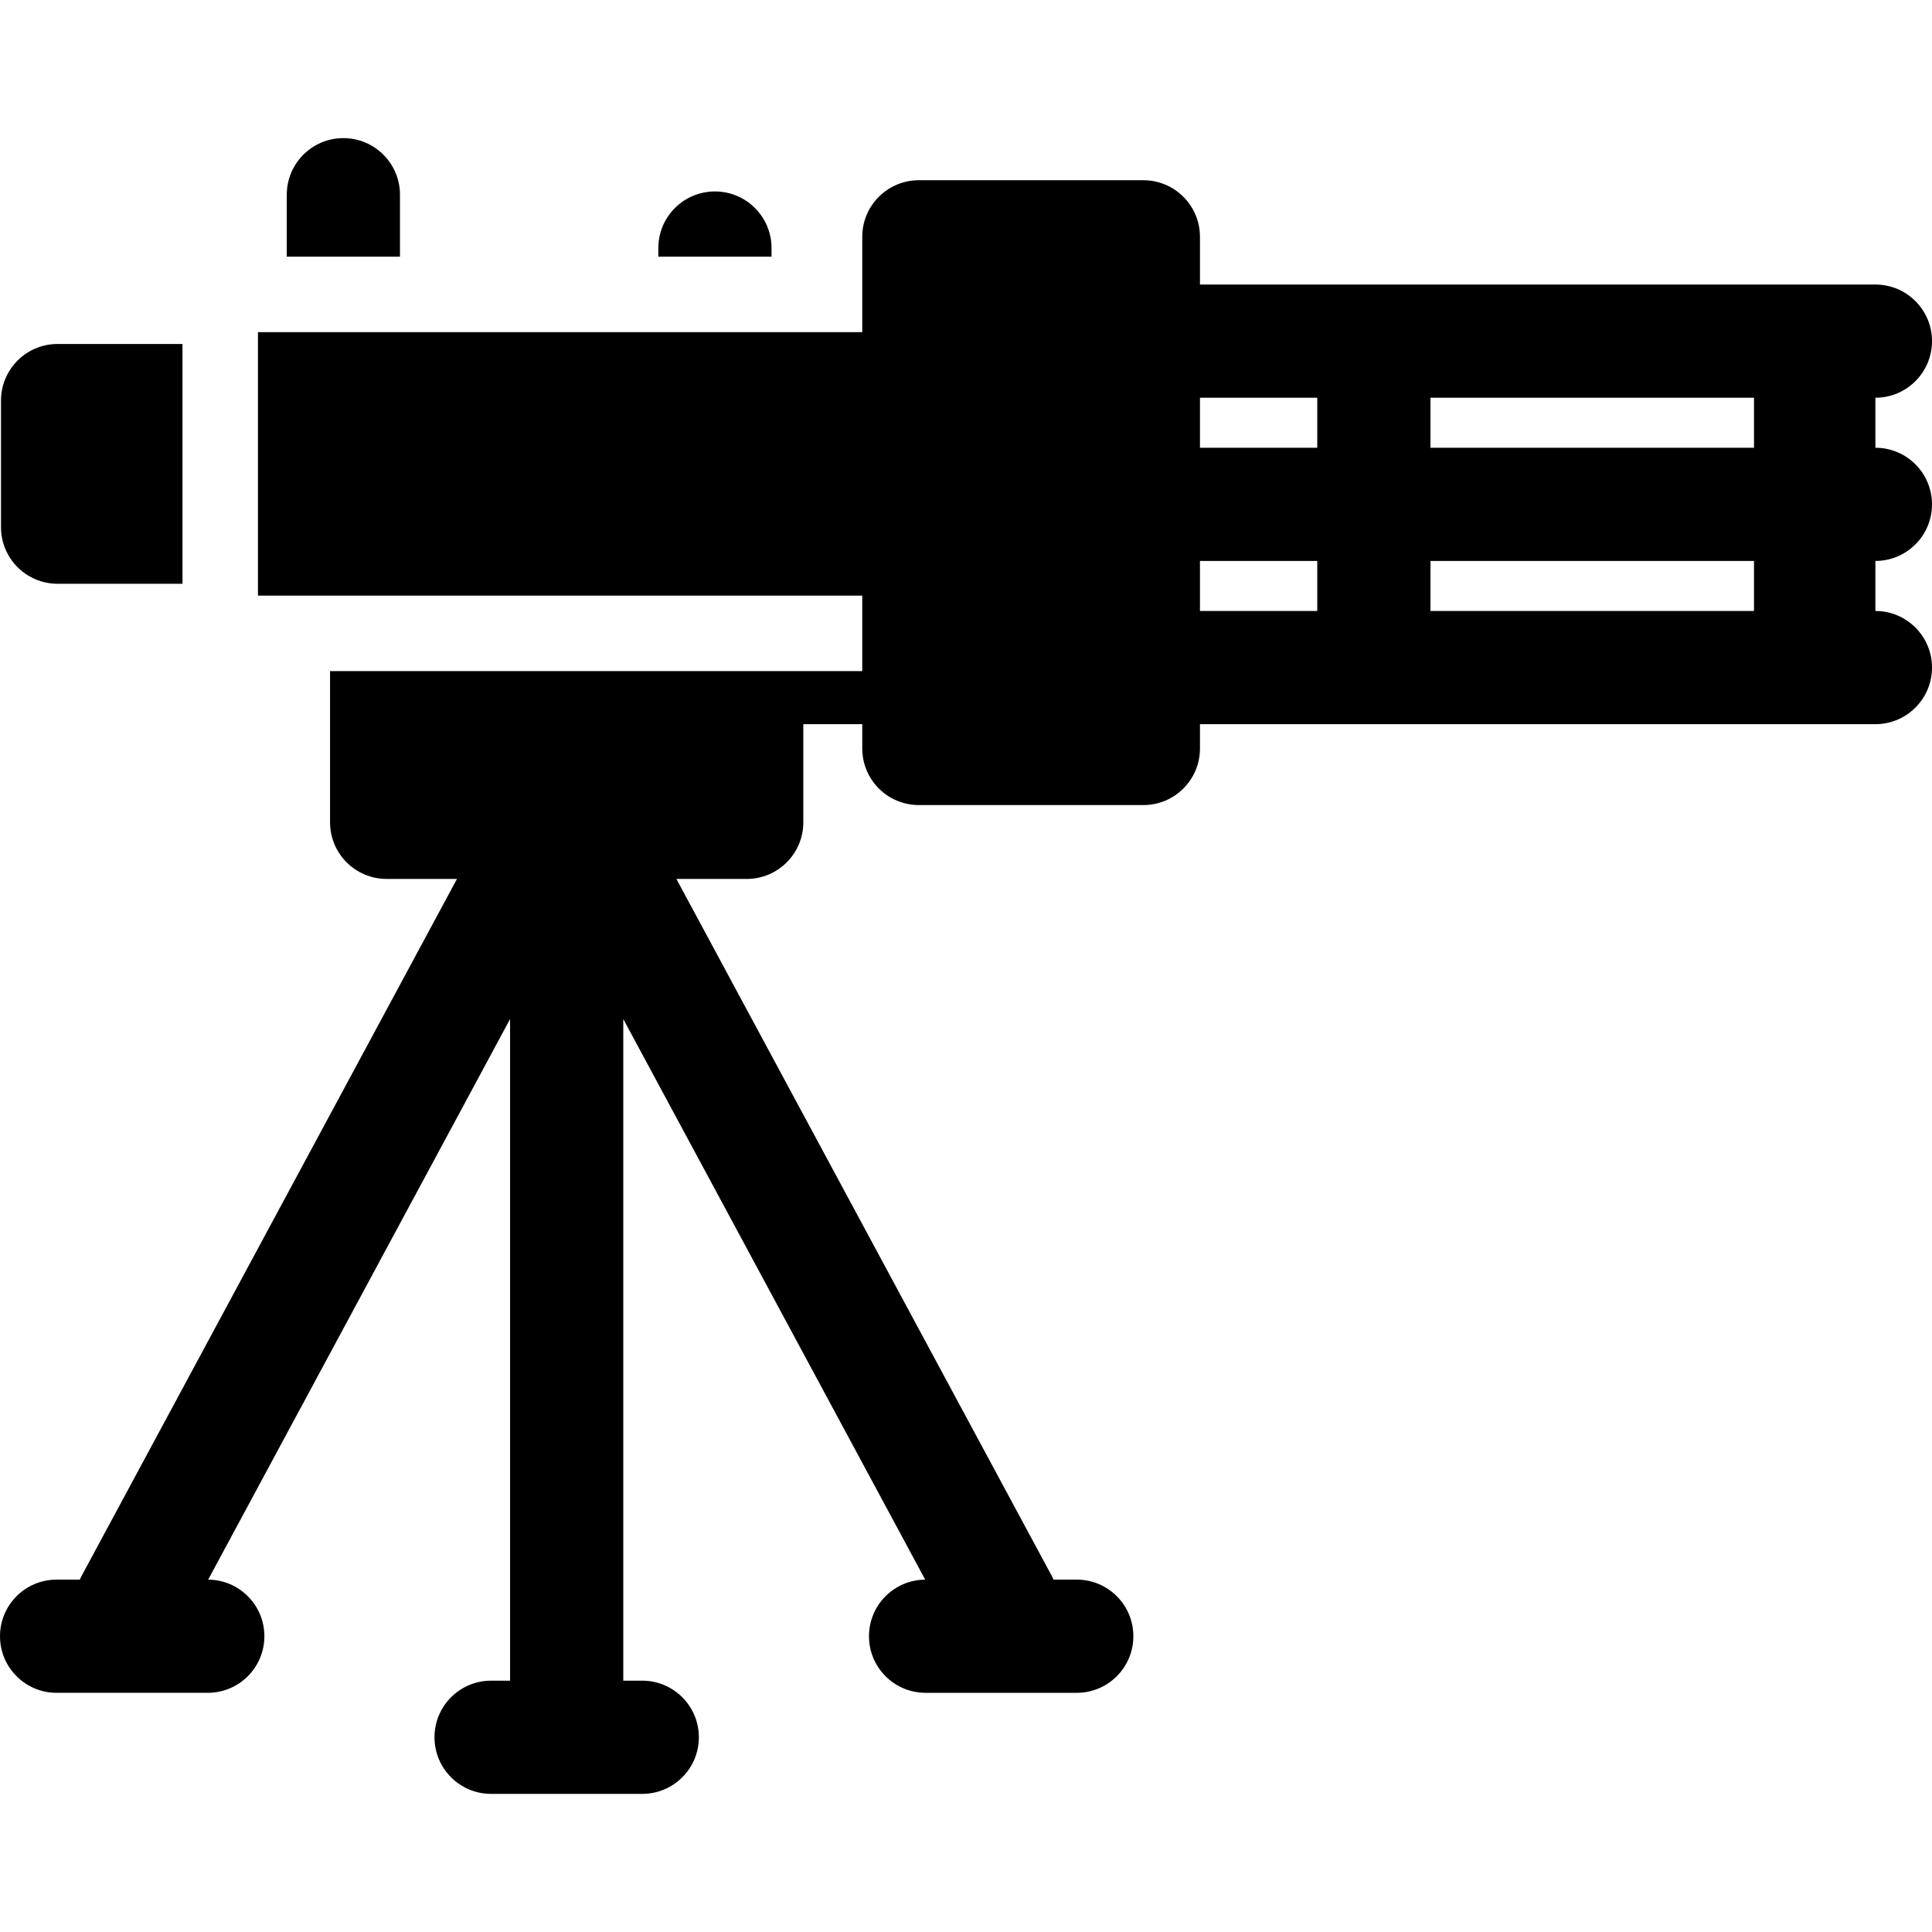<?xml version="1.0" encoding="UTF-8"?> <!-- Generator: Adobe Illustrator 19.0.0, SVG Export Plug-In . SVG Version: 6.00 Build 0) --> <svg xmlns="http://www.w3.org/2000/svg" xmlns:xlink="http://www.w3.org/1999/xlink" id="Layer_1" x="0px" y="0px" viewBox="0 0 512 512" style="enable-background:new 0 0 512 512;" xml:space="preserve"> <g> <g> <path d="M512,133.658c0-8.284-6.716-15-15-15v-13.254c8.284,0,15-6.716,15-15s-6.716-15-15-15H318.002V62.761 c0-8.284-6.716-15-15-15h-59.495c-8.284,0-15,6.716-15,15v5.258v20H68.361v69.825h160.146v20H87.468v40.083 c0,8.284,6.716,15,15,15h18.633l-99.538,184.82c-0.153,0.285-0.279,0.577-0.412,0.867H15c-8.284,0-15,6.716-15,15s6.716,15,15,15 h40.063c8.284,0,15-6.716,15-15c0-8.249-6.661-14.939-14.897-14.995l80.009-148.559v175.337h-5.031c-8.284,0-15,6.716-15,15 s6.716,15,15,15h40.063c8.284,0,15-6.716,15-15s-6.716-15-15-15h-5.031V270.061l80.009,148.559 c-8.236,0.057-14.896,6.746-14.896,14.995c0,8.284,6.716,15,15,15h40.062c8.284,0,15-6.716,15-15s-6.716-15-15-15h-6.15 c-0.133-0.29-0.259-0.582-0.412-0.867l-99.538-184.821h18.634c8.284,0,15-6.716,15-15v-26.014h15.624v6.44c0,8.284,6.716,15,15,15 h59.495c8.284,0,15-6.716,15-15v-6.44H497c8.284,0,15-6.716,15-15s-6.716-15-15-15v-13.255 C505.284,148.658,512,141.942,512,133.658z M349.09,161.912h-31.088v-13.254h31.088V161.912z M349.09,118.658h-31.088v-13.254 h31.088V118.658z M464.834,161.912H379.09v-13.254h85.744V161.912z M464.834,118.658H379.09v-13.254h85.744V118.658z"></path> </g> </g> <g> <g> <path d="M189.466,50.737c-8.284,0-15,6.716-15,15v2.281h30v-2.281C204.466,57.453,197.75,50.737,189.466,50.737z"></path> </g> </g> <g> <g> <path d="M90.997,36.603c-8.284,0-15,6.716-15,15v16.416h30V51.603C105.997,43.319,99.281,36.603,90.997,36.603z"></path> </g> </g> <g> <g> <path d="M15.263,91.158c-8.284,0-15,6.716-15,15v33.546c0,8.284,6.716,15,15,15h33.099V91.158H15.263z"></path> </g> </g> <g> </g> <g> </g> <g> </g> <g> </g> <g> </g> <g> </g> <g> </g> <g> </g> <g> </g> <g> </g> <g> </g> <g> </g> <g> </g> <g> </g> <g> </g> </svg> 